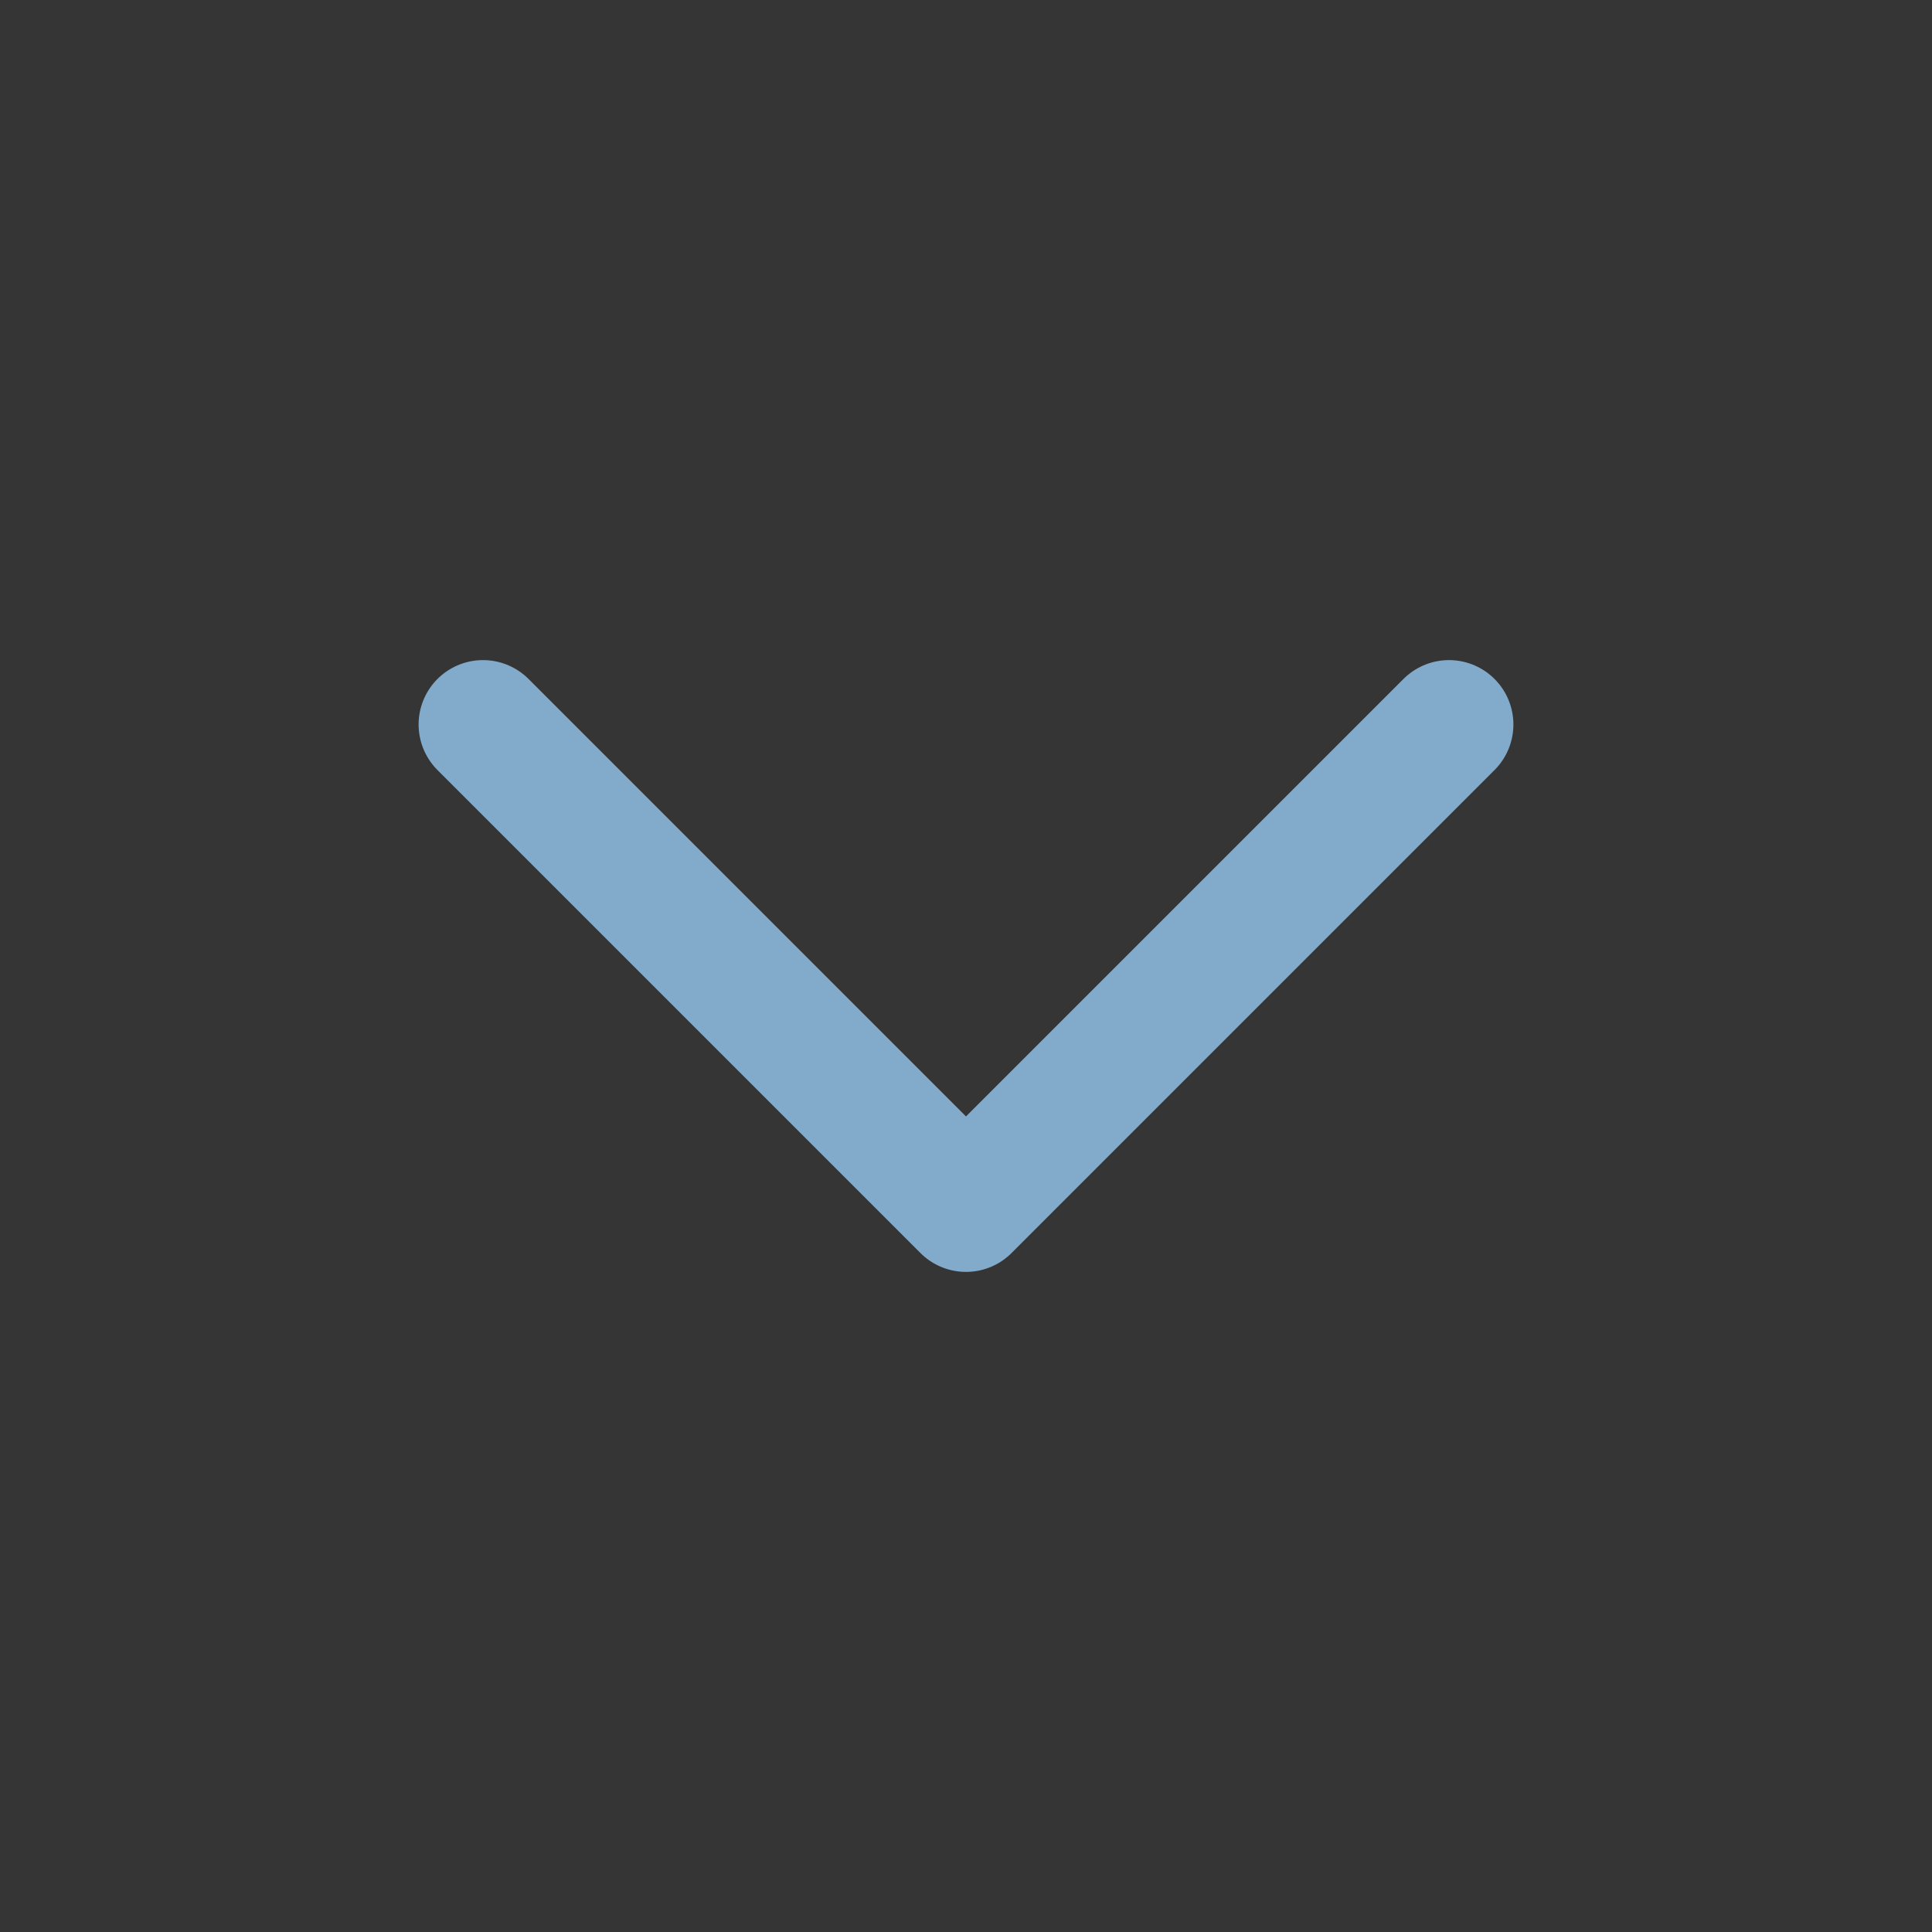 <svg width="24" height="24" viewBox="0 0 24 24" fill="none" xmlns="http://www.w3.org/2000/svg">
<rect x="0" y="0" width="24" height="24" fill="#333333" stroke="none"/>
<rect width="24" height="24" fill="white" fill-opacity="0.01"/>
<path d="M6 9L12 15L18 9" stroke="#82AACA" stroke-width="1.6" stroke-linecap="round" stroke-linejoin="round"/>
</svg>
